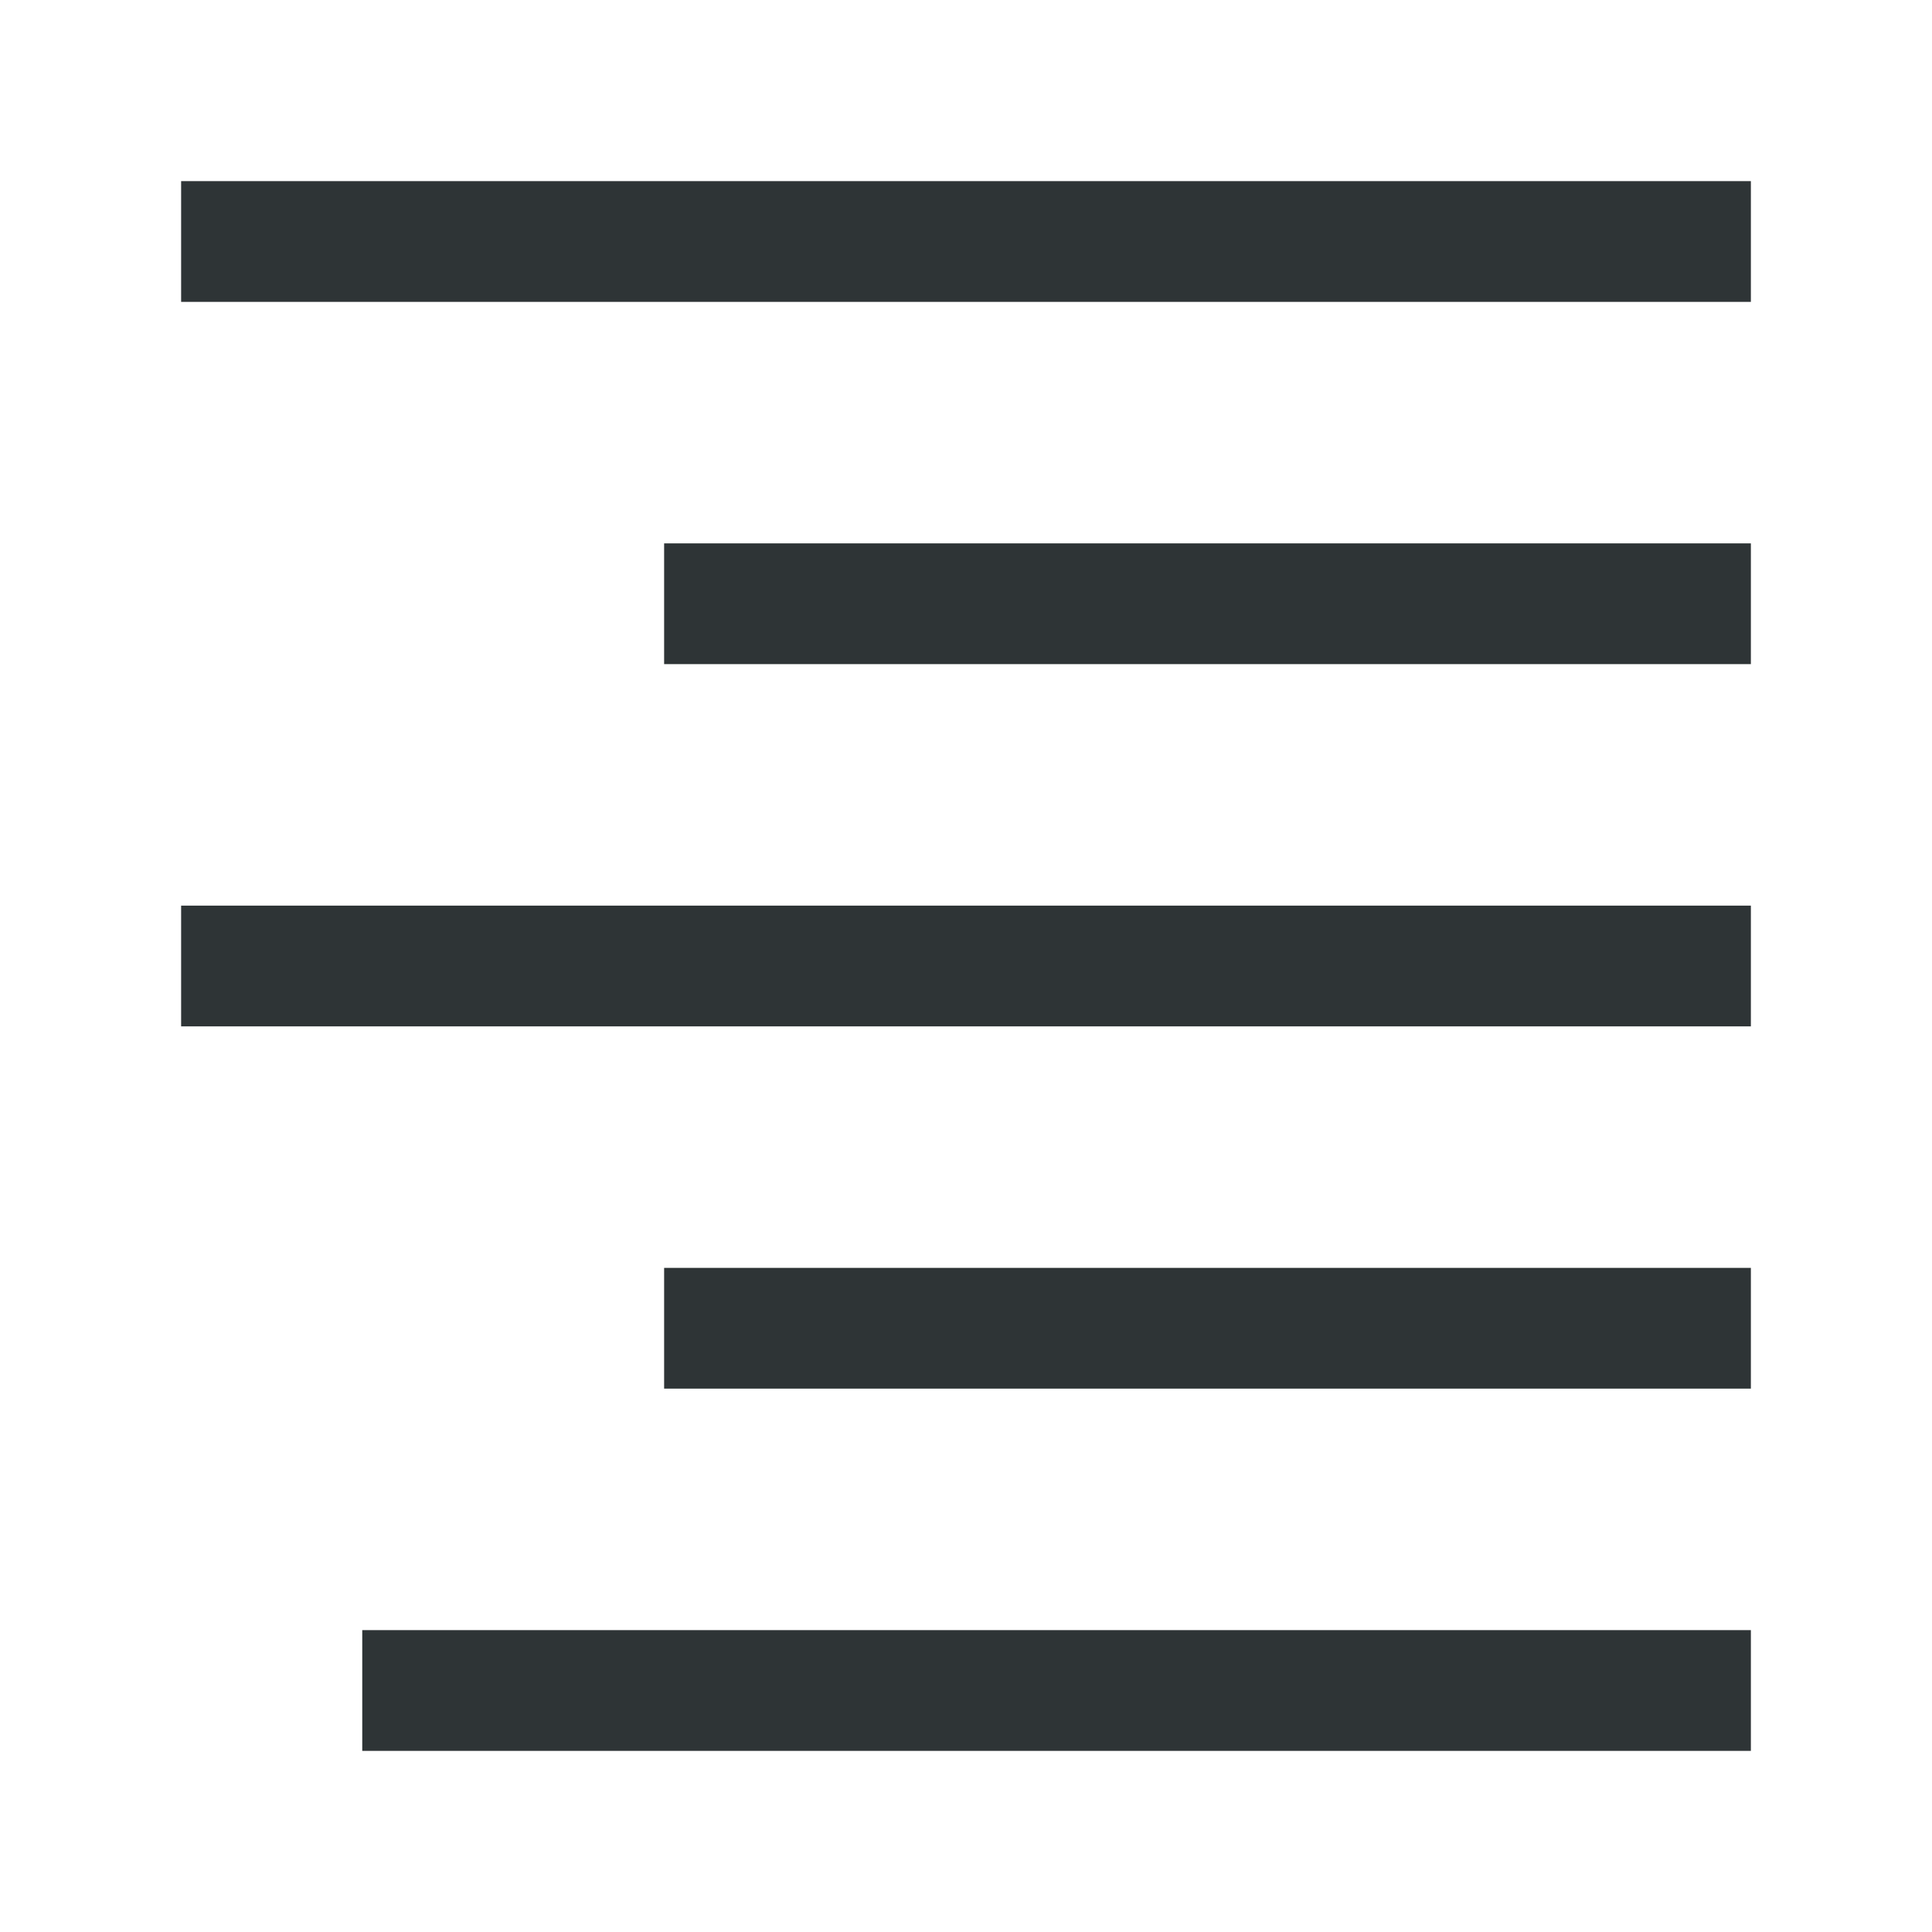 <svg height="32" viewBox="0 0 32 32" width="32" xmlns="http://www.w3.org/2000/svg"><path d="m3 3v2h26v-2zm8 6v2h18v-2zm-8 6v2h26v-2zm8 6v2h18v-2zm-5 6v2h23v-2z" fill="#2e3436" stroke-width="1.333"/></svg>